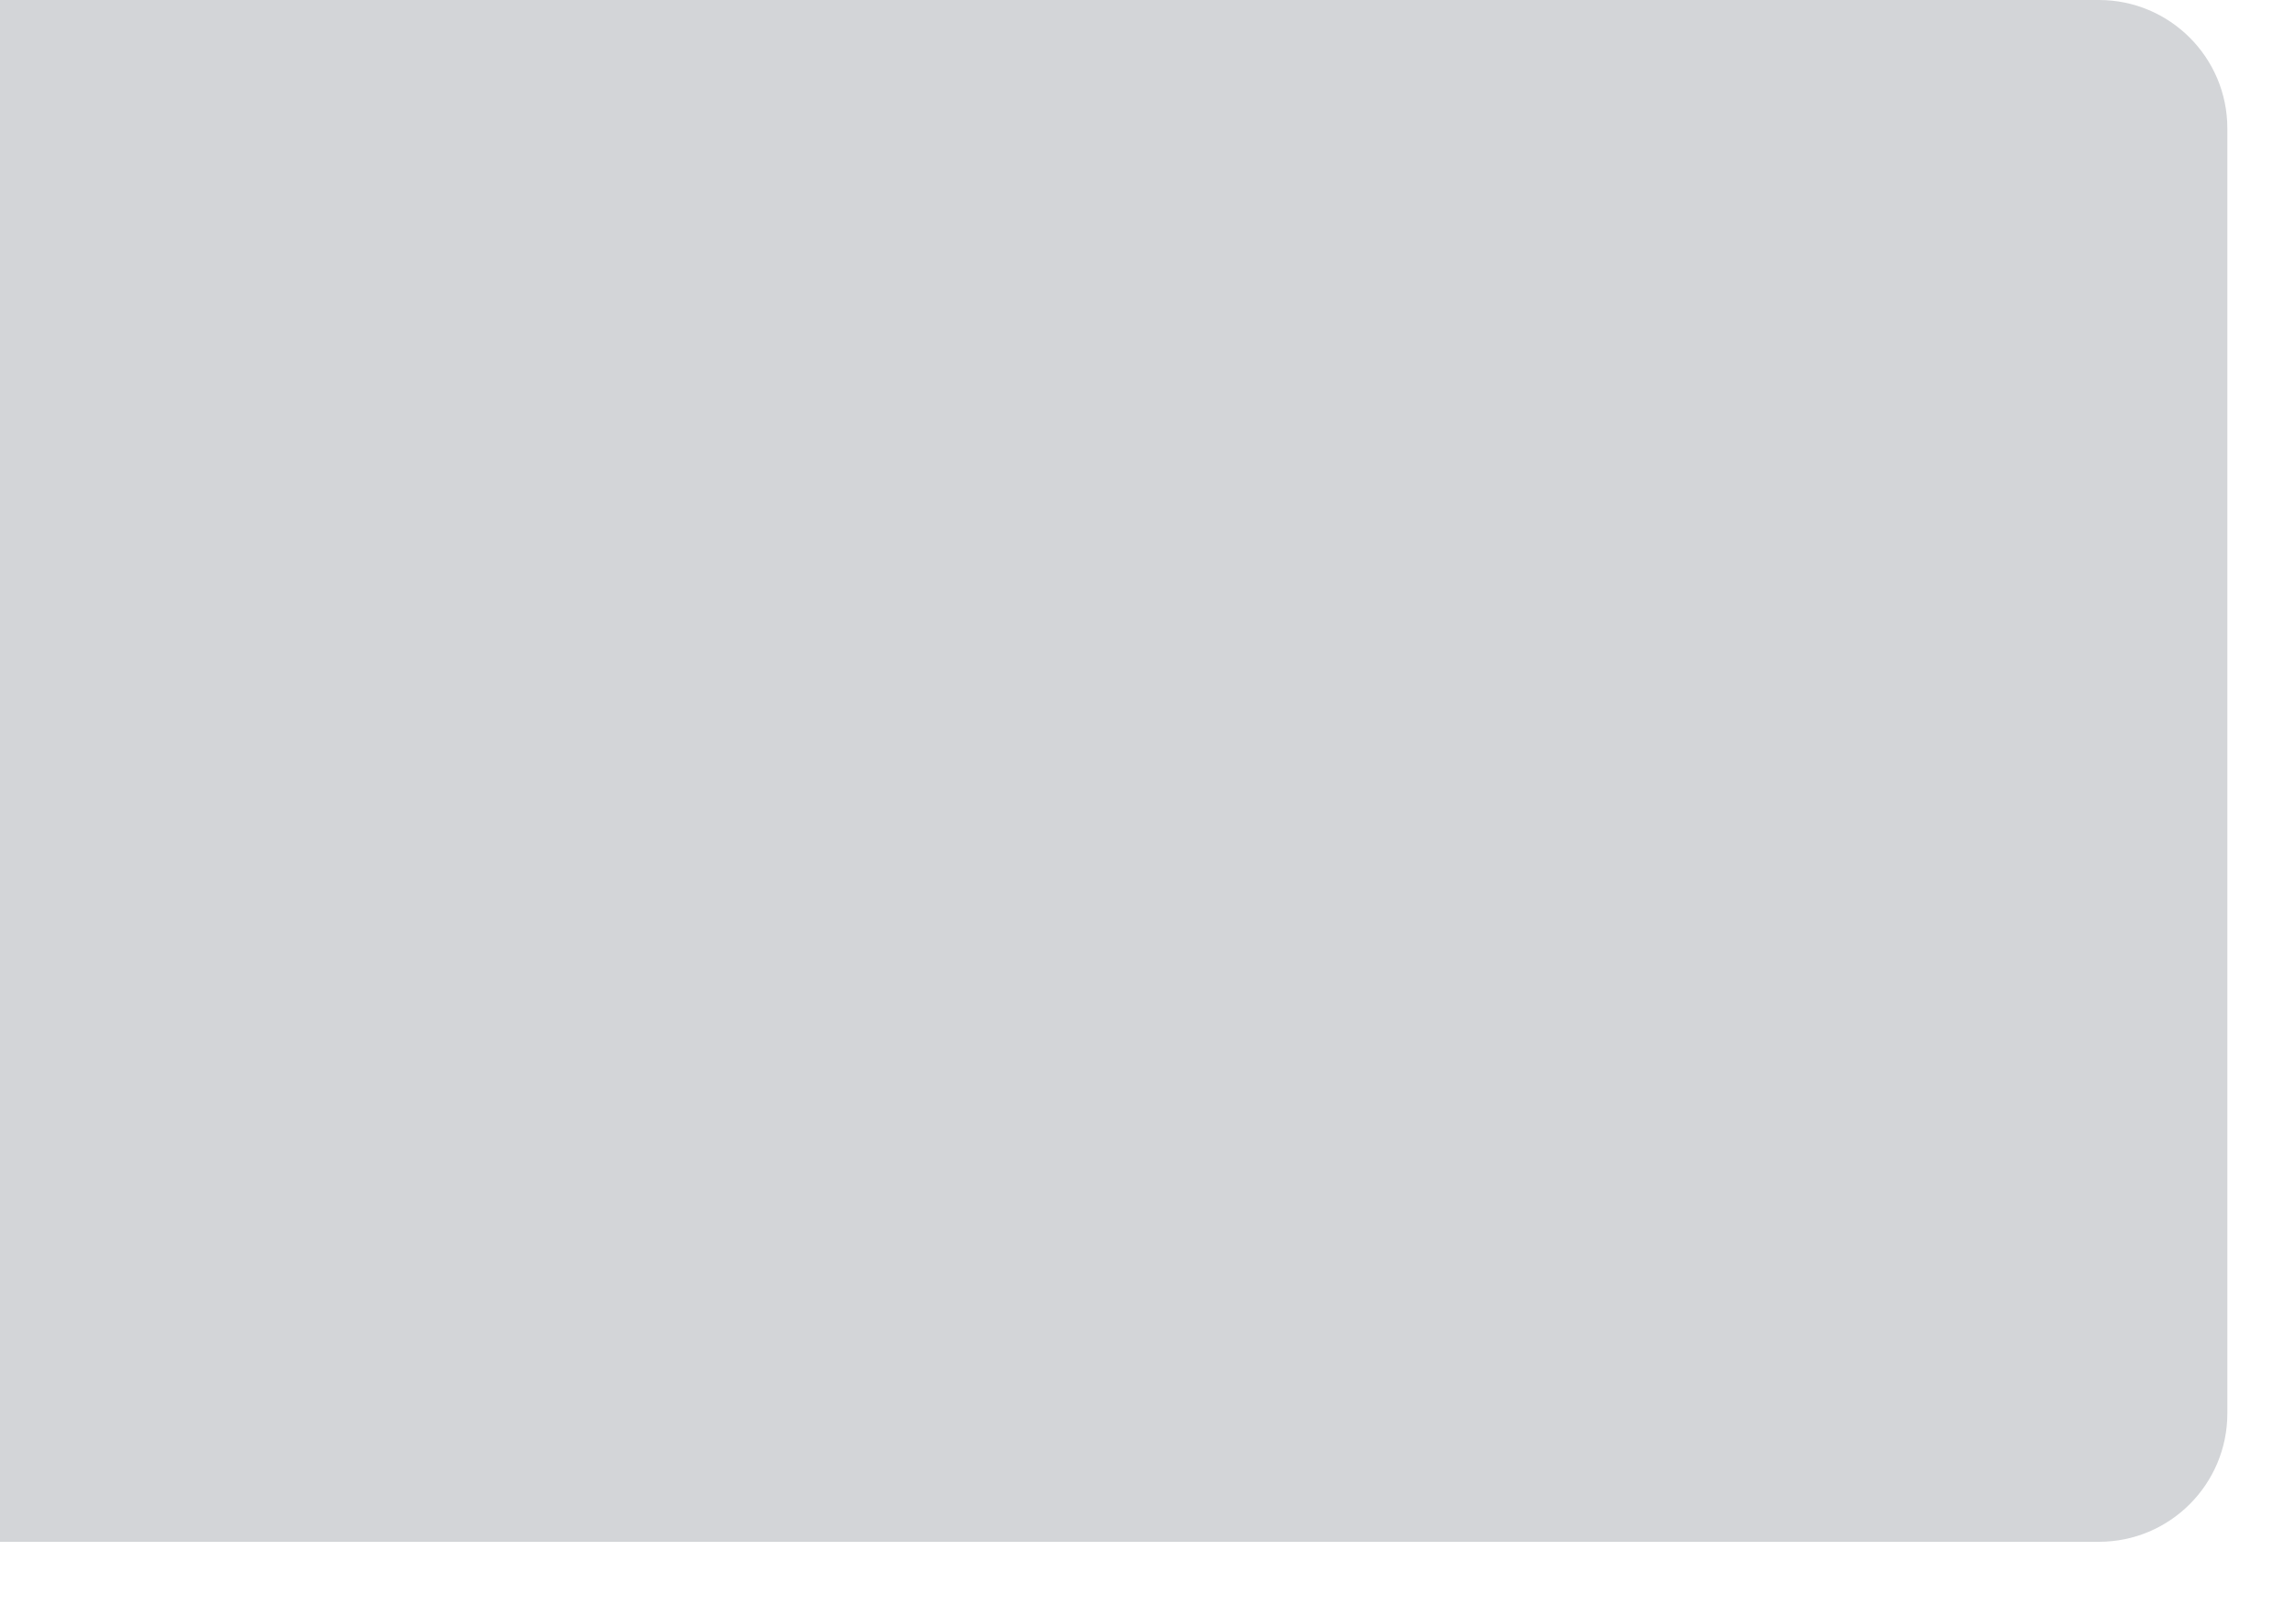 <?xml version="1.0" encoding="utf-8"?>
<svg xmlns="http://www.w3.org/2000/svg" fill="none" height="100%" overflow="visible" preserveAspectRatio="none" style="display: block;" viewBox="0 0 20 14" width="100%">
<path clip-rule="evenodd" d="M0 0V13.432H18.283C18.901 13.432 19.402 12.931 19.402 12.313V1.119C19.402 0.501 18.901 0 18.283 0H0Z" fill="#D3D5D8" fill-rule="evenodd" id="AUI Action Menu background"/>
</svg>